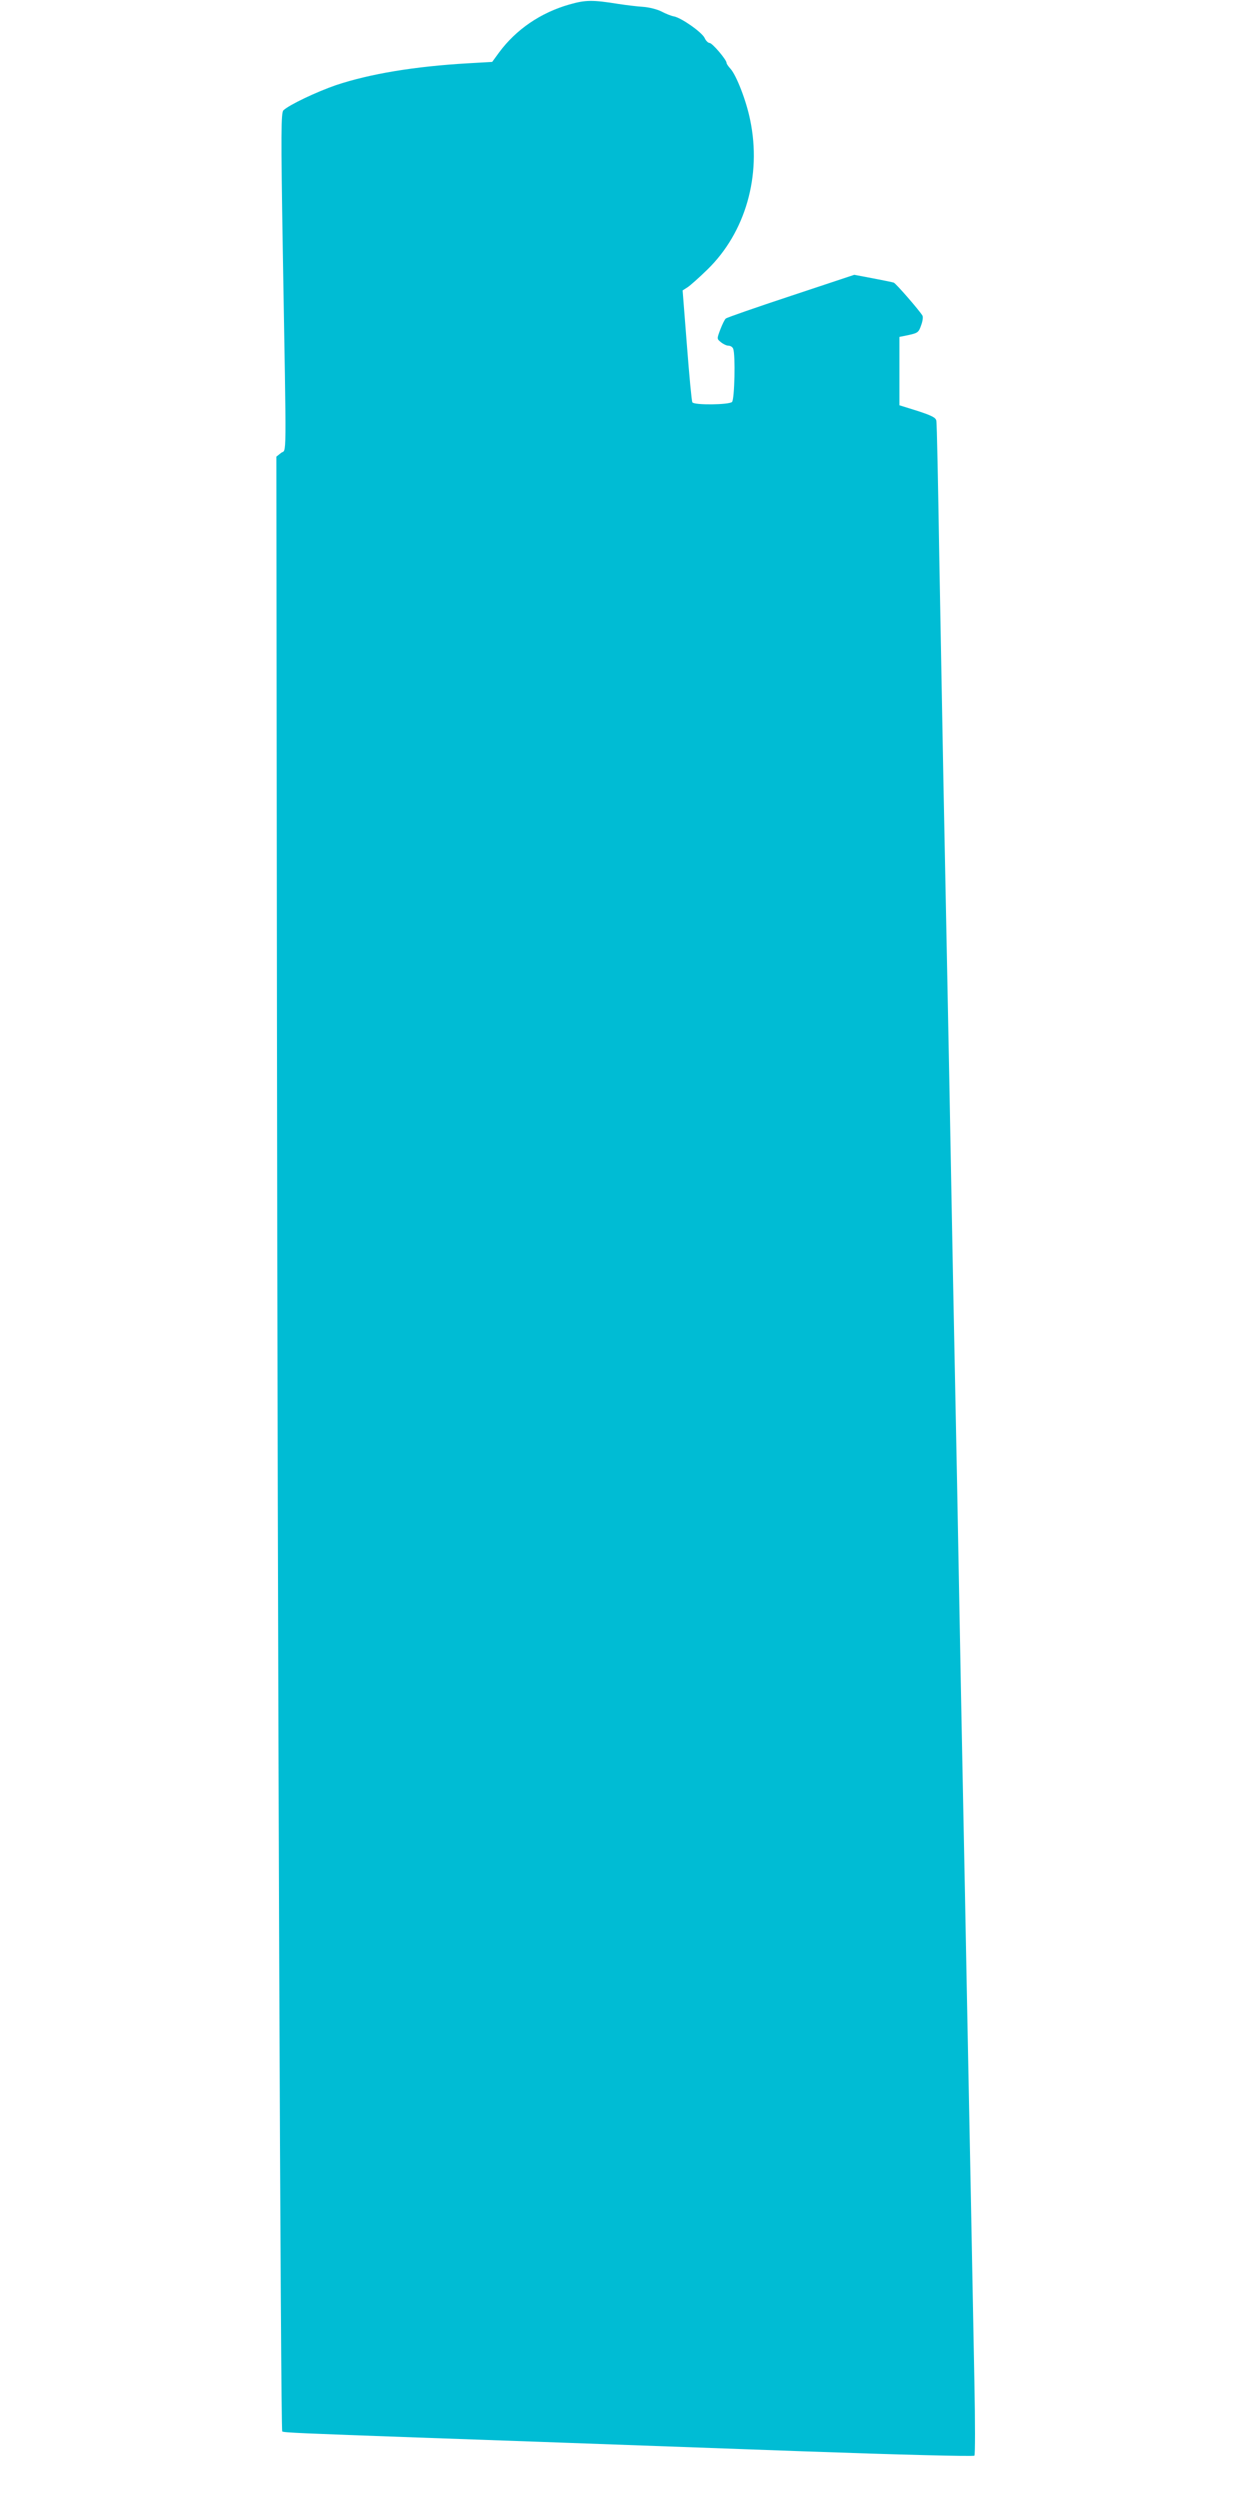 <?xml version="1.0" standalone="no"?>
<!DOCTYPE svg PUBLIC "-//W3C//DTD SVG 20010904//EN"
 "http://www.w3.org/TR/2001/REC-SVG-20010904/DTD/svg10.dtd">
<svg version="1.0" xmlns="http://www.w3.org/2000/svg"
 width="640pt" height="1280pt" viewBox="0 0 640 1280"
 preserveAspectRatio="xMidYMid meet">
<g transform="translate(0,1280) scale(0.1,-0.1)"
fill="#00bcd4" stroke="none">
<path d="M2915 12777 c-147 -42 -273 -128 -360 -246 l-35 -48 -122 -7 c-277
-16 -504 -54 -678 -112 -101 -35 -240 -101 -269 -129 -12 -12 -13 -115 -3
-722 19 -1118 20 -1009 -9 -1032 l-24 -19 3 -2869 c3 -3249 19 -7233 27 -7242
6 -6 107 -10 690 -31 340 -12 688 -24 1984 -71 475 -17 867 -27 870 -22 4 4 4
172 0 373 -4 201 -12 626 -18 945 -6 319 -16 801 -21 1070 -5 270 -14 731 -20
1025 -6 294 -15 765 -20 1045 -5 281 -14 749 -20 1040 -6 292 -15 757 -20
1035 -5 278 -14 748 -20 1045 -6 297 -15 752 -20 1010 -5 259 -14 772 -21
1140 -6 369 -12 679 -15 691 -3 16 -23 26 -96 50 l-93 29 0 175 0 175 49 10
c45 10 50 14 62 49 8 21 11 43 7 50 -16 27 -136 165 -147 169 -6 2 -54 12
-107 22 l-95 18 -325 -108 c-178 -59 -328 -111 -333 -116 -6 -5 -18 -30 -28
-56 -18 -48 -18 -48 3 -65 12 -10 29 -18 39 -18 10 0 21 -7 24 -16 12 -30 7
-259 -6 -272 -15 -15 -194 -17 -203 -2 -4 6 -16 137 -28 292 l-22 281 25 16
c14 9 60 50 102 91 195 190 278 481 219 765 -20 100 -71 230 -101 263 -11 12
-20 25 -20 30 0 16 -73 102 -87 102 -7 0 -19 11 -25 25 -13 29 -118 103 -157
111 -14 2 -43 14 -64 25 -21 11 -64 22 -95 24 -31 2 -88 9 -127 15 -131 21
-166 21 -250 -3z"/>
</g>
</svg>
